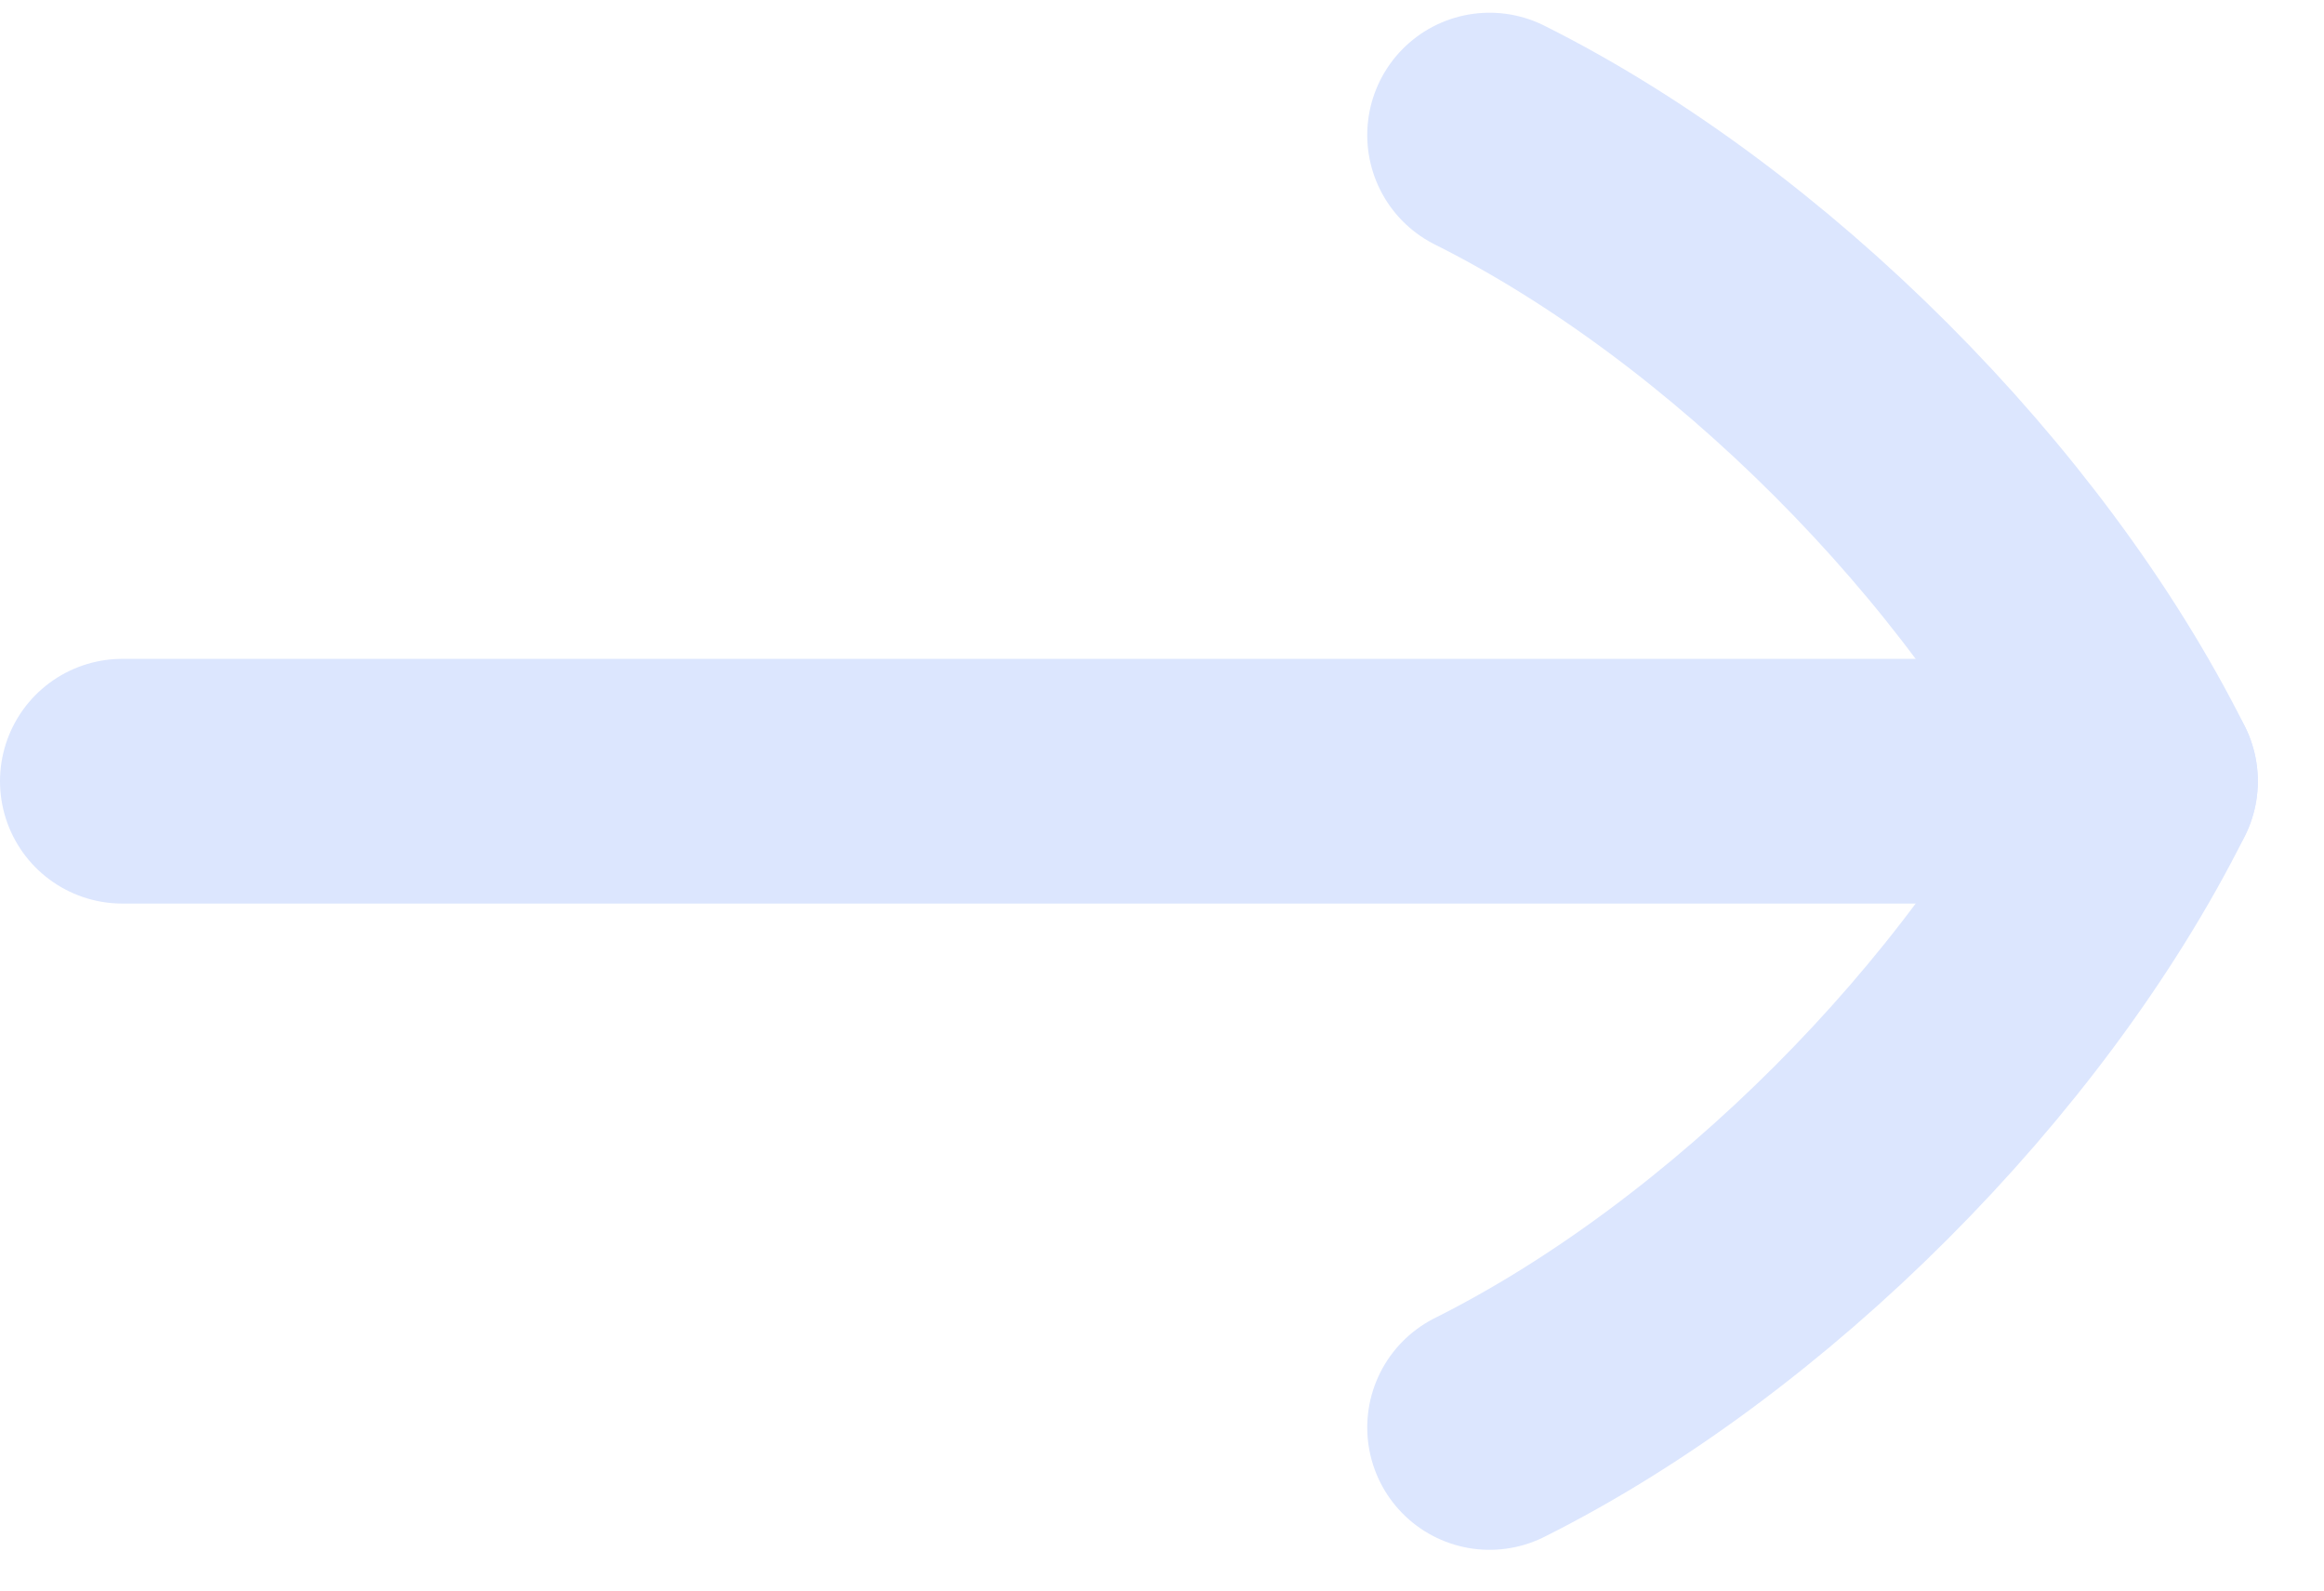 <svg width="19" height="13" viewBox="0 0 19 13" fill="none" xmlns="http://www.w3.org/2000/svg">
<path d="M1 6.385L17.459 6.385" stroke="#DCE6FE" stroke-width="2" stroke-linecap="round" stroke-linejoin="round"/>
<path d="M12.178 1.104C14.291 2.16 16.403 4.273 17.459 6.385C16.403 8.498 14.291 10.61 12.178 11.667" stroke="#DCE6FE" stroke-width="2" stroke-linecap="round" stroke-linejoin="round"/>
</svg>
